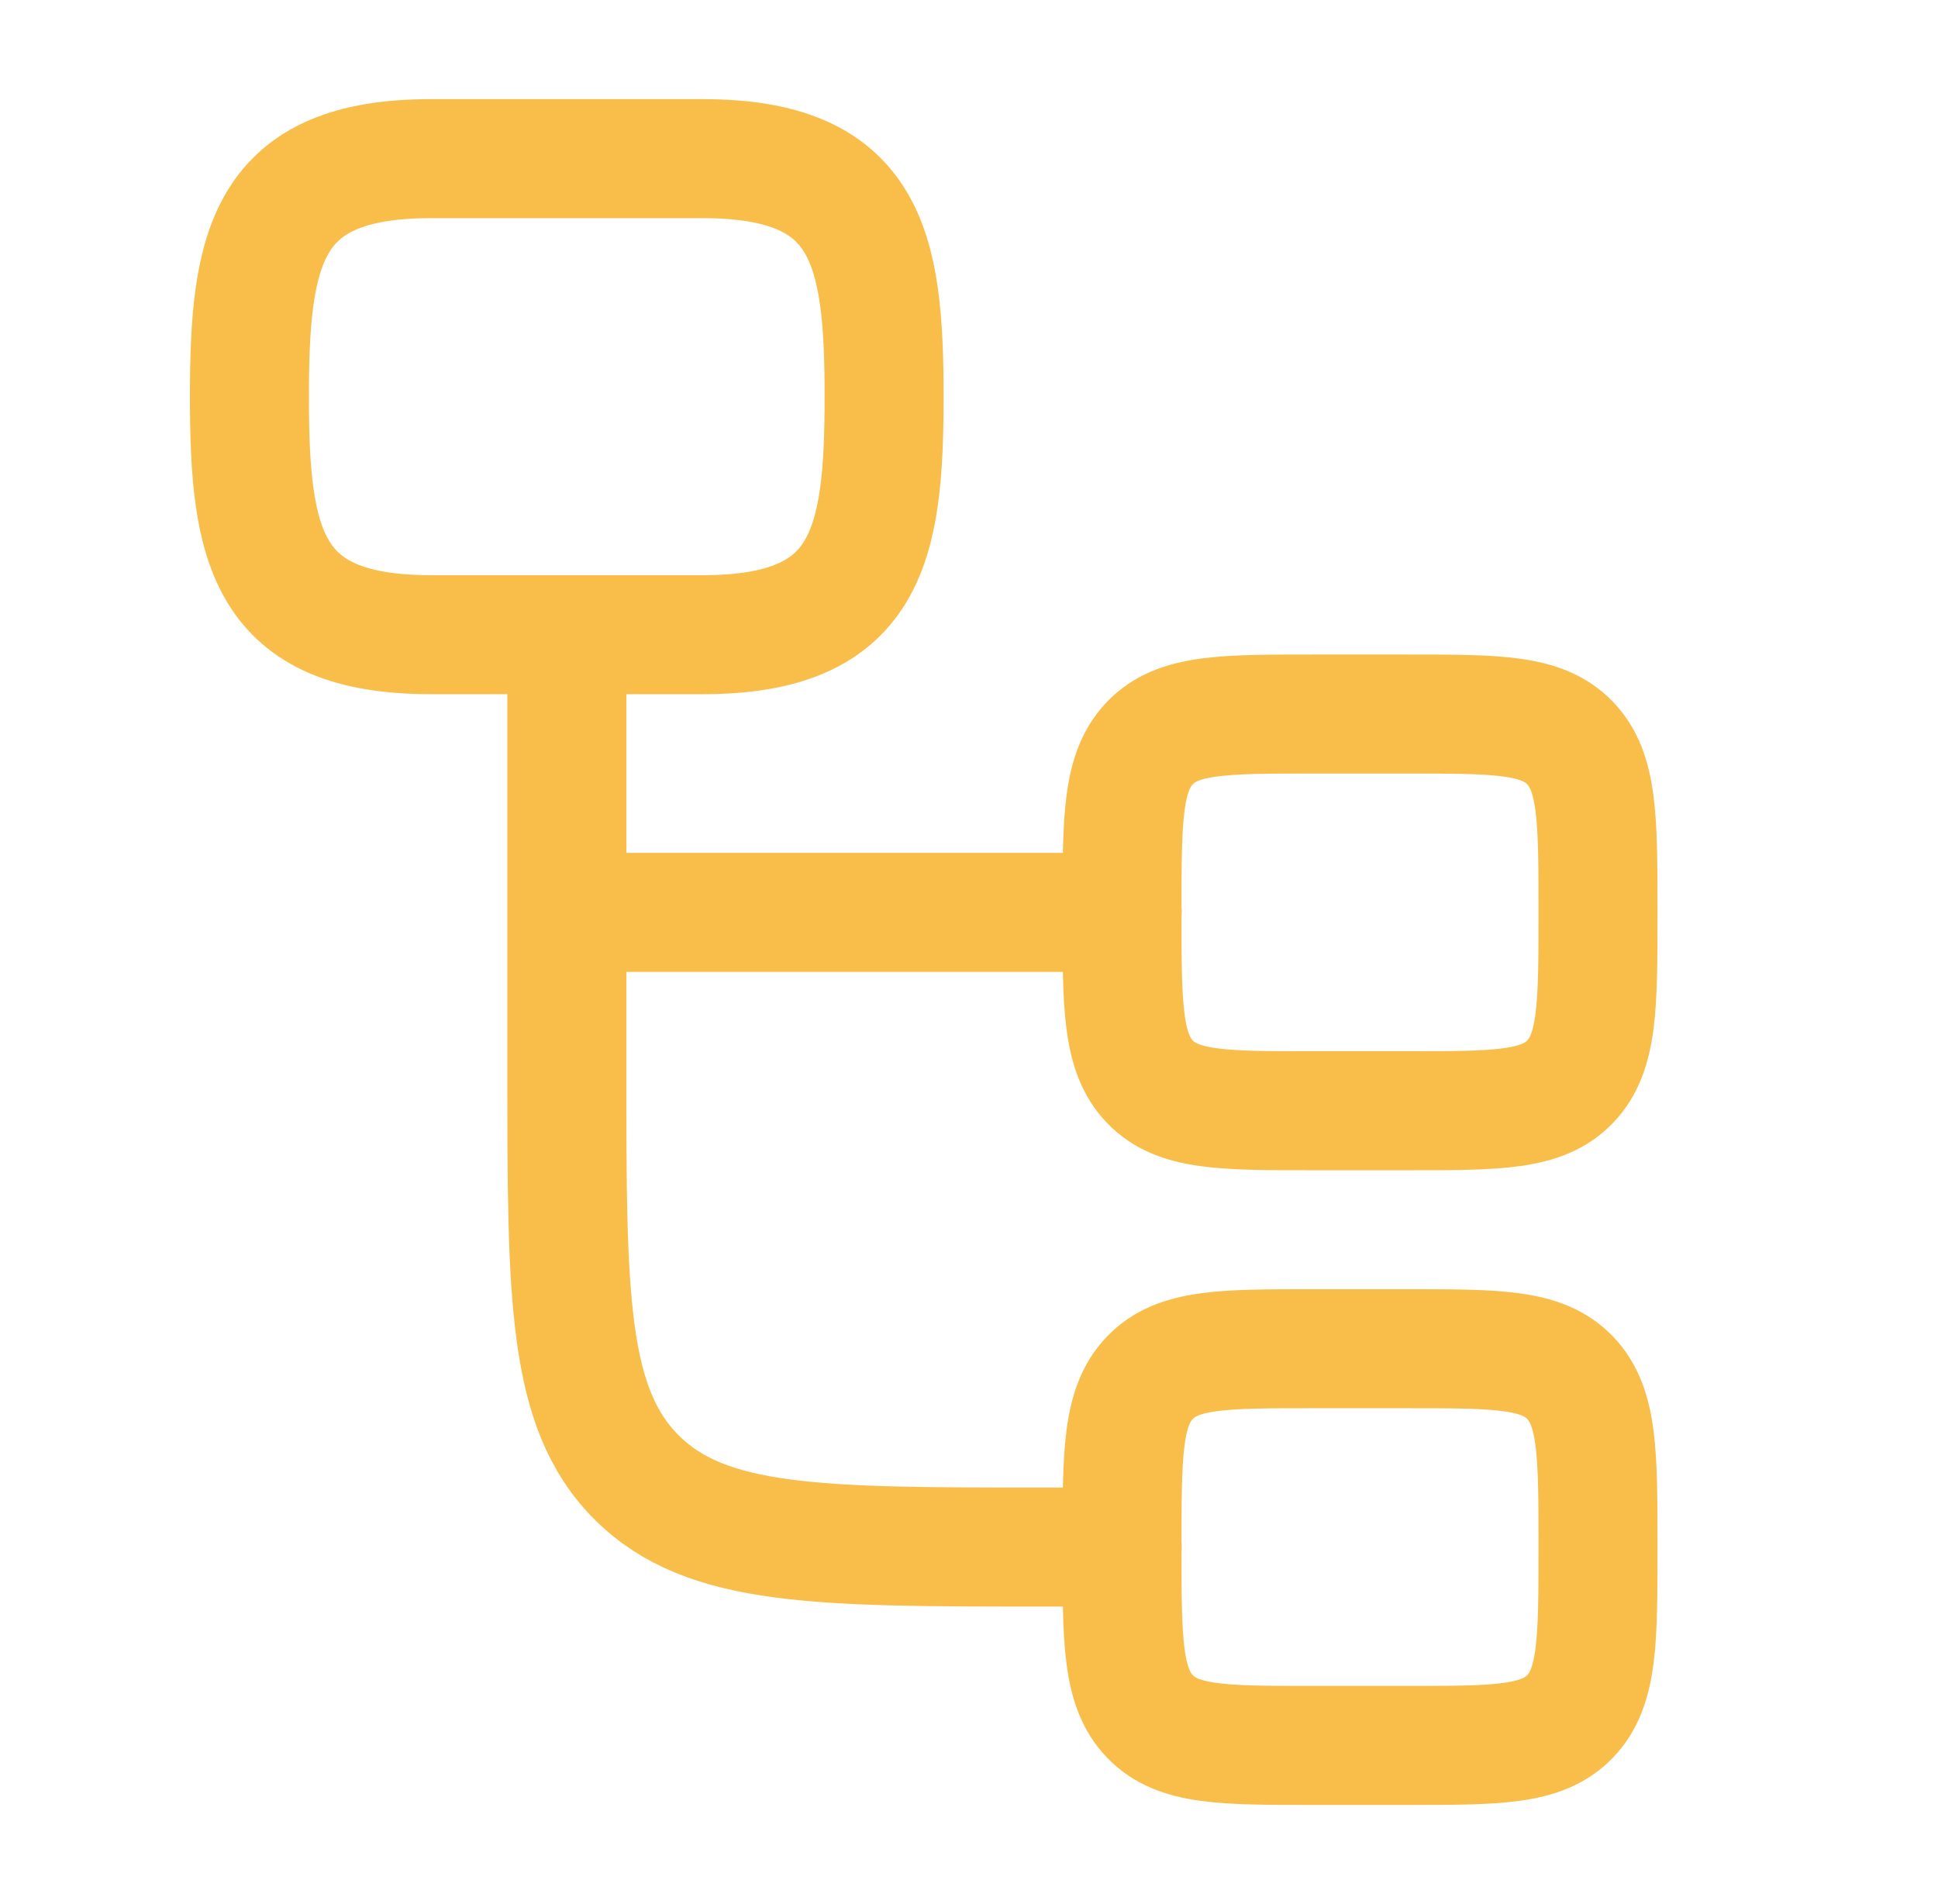 <svg width="57" height="56" viewBox="0 0 57 56" fill="none" xmlns="http://www.w3.org/2000/svg">
<path d="M33.005 45.499H30.672C24.072 45.499 20.772 45.499 18.722 43.449C16.672 41.399 16.672 38.099 16.672 31.499V26.833M16.672 26.833V18.666M16.672 26.833H33.005" stroke="#F9BE4A" stroke-width="3.5" stroke-linecap="round" stroke-linejoin="round"/>
<path d="M33 26.833C33 24.084 33 22.709 33.82 21.854C34.64 21 35.96 21 38.6 21H41.4C44.04 21 45.36 21 46.18 21.854C47 22.709 47 24.084 47 26.833C47 29.583 47 30.958 46.18 31.812C45.36 32.667 44.04 32.667 41.4 32.667H38.6C35.96 32.667 34.64 32.667 33.82 31.812C33 30.958 33 29.583 33 26.833Z" stroke="#F9BE4A" stroke-width="3.5"/>
<path d="M33 45.499C33 42.749 33 41.374 33.82 40.52C34.64 39.666 35.96 39.666 38.6 39.666H41.4C44.04 39.666 45.36 39.666 46.18 40.52C47 41.374 47 42.749 47 45.499C47 48.249 47 49.624 46.18 50.478C45.36 51.333 44.04 51.333 41.4 51.333H38.6C35.96 51.333 34.64 51.333 33.82 50.478C33 49.624 33 48.249 33 45.499Z" stroke="#F9BE4A" stroke-width="3.5"/>
<path d="M12.669 4.666H20.669C25.51 4.666 26.003 7.256 26.003 11.666C26.003 16.076 25.51 18.666 20.669 18.666H12.669C7.829 18.666 7.336 16.076 7.336 11.666C7.336 7.256 7.829 4.666 12.669 4.666Z" stroke="#F9BE4A" stroke-width="3.5"/>
</svg>
